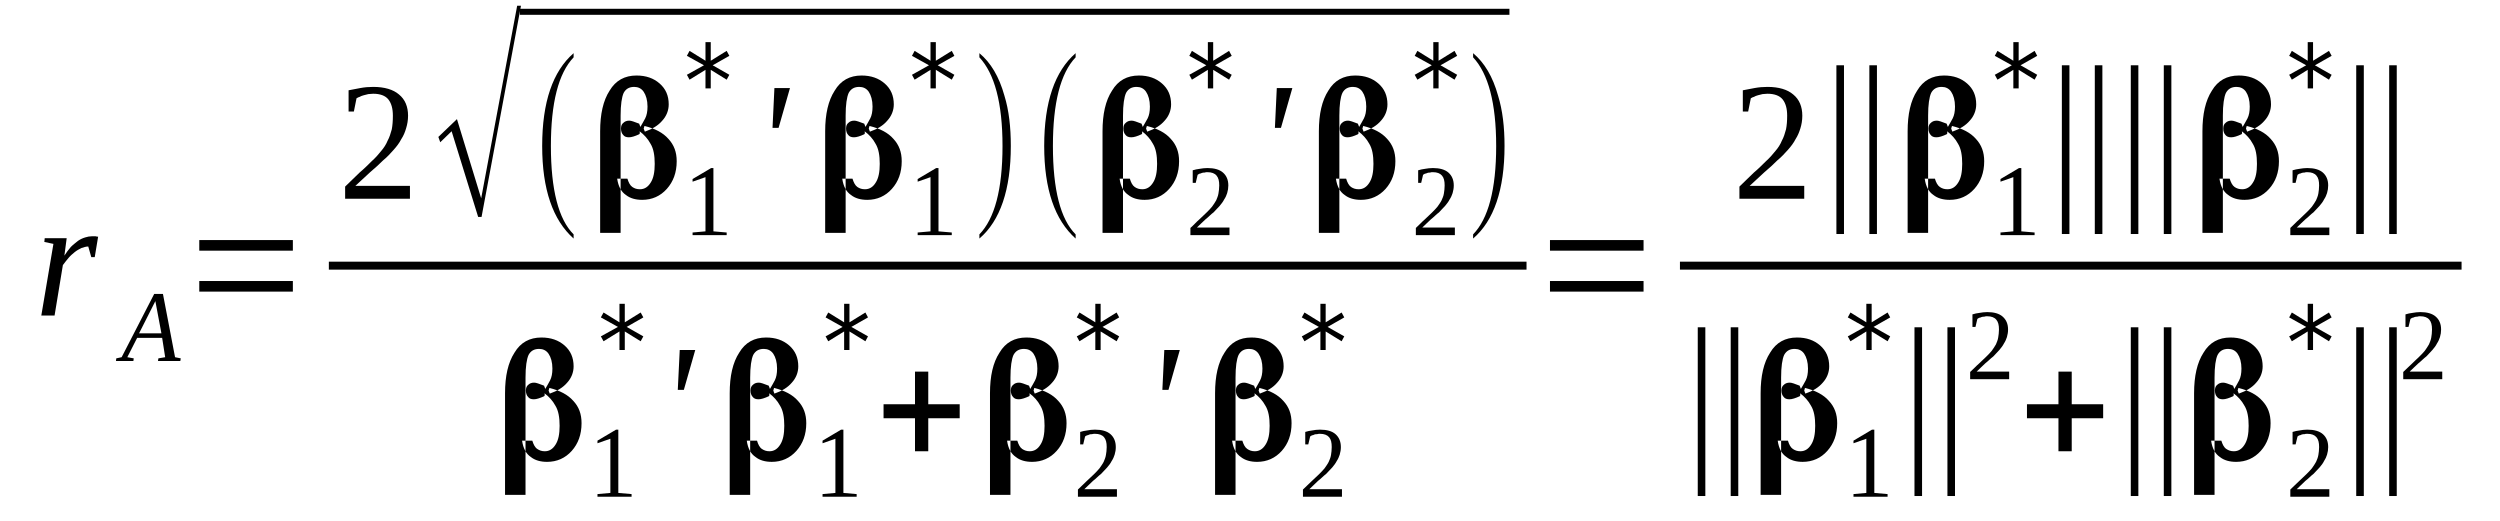 <?xml version='1.0' encoding='UTF-8'?>
<!-- This file was generated by dvisvgm 1.15.1 -->
<svg height='39pt' version='1.1' viewBox='0 -39 187 39' width='187pt' xmlns='http://www.w3.org/2000/svg' xmlns:xlink='http://www.w3.org/1999/xlink'>
<defs>
<clipPath id='clip1'>
<path clip-rule='evenodd' d='M0 -38.995H186.961V-0.028H0V-38.995'/>
</clipPath>
</defs>
<g id='page1'>
<g>
<path clip-path='url(#clip1)' d='M6.887 -21.328C6.973 -21.328 7.059 -21.328 7.141 -21.328C7.227 -21.297 7.312 -21.297 7.34 -21.297L7.086 -19.766H6.828L6.602 -20.562C6.434 -20.562 6.262 -20.504 6.094 -20.449C5.922 -20.363 5.754 -20.277 5.582 -20.137C5.441 -20.023 5.27 -19.879 5.129 -19.711C4.988 -19.539 4.848 -19.371 4.703 -19.172L4.082 -15.398H3.09L3.996 -20.758L3.316 -20.902L3.344 -21.184H4.988L4.816 -19.879C4.961 -20.105 5.129 -20.336 5.301 -20.531C5.469 -20.703 5.668 -20.844 5.84 -20.988C6.008 -21.102 6.18 -21.184 6.375 -21.242C6.547 -21.297 6.715 -21.328 6.887 -21.328Z' fill-rule='evenodd'/>
<path clip-path='url(#clip1)' d='M10.004 -12.195L9.977 -11.996H8.672L8.699 -12.195L9.098 -12.281L11.535 -17.015H12.188L13.094 -12.281L13.52 -12.195L13.488 -11.996H11.816L11.848 -12.195L12.355 -12.281L12.129 -13.726H10.258L9.523 -12.281L10.004 -12.195ZM11.621 -16.476L10.402 -14.066H12.074L11.621 -16.476Z' fill-rule='evenodd'/>
<path clip-path='url(#clip1)' d='M14.906 -17.187V-17.98H21.906V-17.187H14.906ZM14.906 -20.25V-21.043H21.906V-20.25H14.906Z' fill-rule='evenodd'/>
<path clip-path='url(#clip1)' d='M30.664 -24.133H25.816V-25.043C26.215 -25.437 26.582 -25.777 26.895 -26.09C27.234 -26.375 27.547 -26.687 27.801 -26.941C28.086 -27.195 28.313 -27.453 28.512 -27.707C28.707 -27.933 28.879 -28.191 28.992 -28.473C29.133 -28.73 29.219 -29.012 29.305 -29.324C29.359 -29.609 29.387 -29.949 29.387 -30.344C29.387 -30.883 29.273 -31.281 29.047 -31.566C28.82 -31.848 28.426 -31.988 27.914 -31.988C27.773 -31.988 27.66 -31.961 27.547 -31.961C27.434 -31.933 27.32 -31.906 27.207 -31.875C27.121 -31.848 27.008 -31.82 26.922 -31.762C26.84 -31.734 26.754 -31.707 26.668 -31.648L26.469 -30.656H26.074V-32.246C26.383 -32.301 26.668 -32.359 26.953 -32.414C27.262 -32.472 27.574 -32.5 27.914 -32.5C28.766 -32.5 29.418 -32.301 29.844 -31.933C30.297 -31.566 30.523 -31.027 30.523 -30.344C30.523 -30.004 30.465 -29.691 30.379 -29.41C30.297 -29.125 30.184 -28.844 30.012 -28.586C29.871 -28.305 29.672 -28.047 29.445 -27.793C29.219 -27.539 28.965 -27.254 28.652 -27C28.367 -26.715 28.055 -26.43 27.688 -26.121C27.348 -25.808 26.98 -25.469 26.582 -25.098H30.664V-24.133Z' fill-rule='evenodd'/>
<path clip-path='url(#clip1)' d='M35.766 -22.773L33.781 -29.183L32.93 -28.359L32.789 -28.758L34.18 -30.09L35.992 -24.164L38.684 -38.57H38.969L36.02 -22.773H35.766Z' fill-rule='evenodd'/>
<path clip-path='url(#clip1)' d='M38.883 -38.343H112.906V-37.892H38.883V-38.343Z' fill-rule='evenodd'/>
<path clip-path='url(#clip1)' d='M42.906 -21.469V-21.156C41.348 -22.547 40.555 -24.844 40.555 -28.078C40.555 -31.367 41.348 -33.664 42.906 -35.023V-34.711C41.773 -33.523 41.207 -31.308 41.207 -28.078C41.207 -24.816 41.773 -22.601 42.906 -21.469Z' fill-rule='evenodd'/>
<path clip-path='url(#clip1)' d='M46.93 -25.637C47.016 -25.355 47.129 -25.129 47.301 -25.012C47.469 -24.898 47.641 -24.844 47.867 -24.844C48.207 -24.844 48.461 -25.012 48.66 -25.324C48.887 -25.664 48.973 -26.148 48.973 -26.742C48.973 -27.367 48.887 -27.879 48.66 -28.246C48.461 -28.617 48.18 -28.926 47.84 -29.183C47.84 -29.183 47.84 -29.098 47.84 -28.984V-29.211C47.867 -29.07 47.867 -28.984 47.809 -28.957C47.496 -28.812 47.242 -28.73 47.043 -28.73C46.848 -28.73 46.703 -28.785 46.621 -28.898C46.508 -29.012 46.449 -29.183 46.449 -29.383C46.449 -29.578 46.508 -29.723 46.621 -29.805C46.734 -29.918 46.875 -29.976 47.074 -29.976C47.215 -29.976 47.441 -29.89 47.809 -29.75L47.895 -29.523V-29.496C48.035 -29.723 48.148 -29.949 48.262 -30.148C48.375 -30.375 48.434 -30.656 48.434 -31.027C48.434 -31.508 48.32 -31.875 48.148 -32.133C47.98 -32.387 47.723 -32.5 47.441 -32.5C47.074 -32.5 46.816 -32.359 46.648 -32.047C46.508 -31.734 46.422 -31.168 46.422 -30.344V-21.582H44.891V-29.183C44.891 -30.457 45.117 -31.48 45.598 -32.219C46.051 -32.984 46.734 -33.351 47.609 -33.351C48.32 -33.351 48.887 -33.152 49.34 -32.754C49.793 -32.359 50.02 -31.848 50.02 -31.195C50.02 -30.742 49.852 -30.316 49.539 -29.976C49.227 -29.609 48.801 -29.351 48.234 -29.152L48.148 -29.383L48.207 -29.578C49 -29.383 49.594 -29.07 49.992 -28.617C50.418 -28.16 50.617 -27.621 50.617 -26.941C50.617 -26.09 50.359 -25.41 49.879 -24.871C49.398 -24.332 48.773 -24.051 48.035 -24.051C47.555 -24.051 47.129 -24.164 46.816 -24.418C46.477 -24.644 46.25 -25.043 46.164 -25.637H46.93Z' fill-rule='evenodd'/>
<path clip-path='url(#clip1)' d='M53.363 -21.695L54.355 -21.609V-21.41H51.805V-21.609L52.77 -21.695V-25.75L51.805 -25.41V-25.609L53.195 -26.43H53.363V-21.695Z' fill-rule='evenodd'/>
<path clip-path='url(#clip1)' d='M54.555 -34.824L53.309 -34.117L54.555 -33.406L54.355 -33.039L53.164 -33.777V-32.387H52.77V-33.777L51.578 -33.039L51.379 -33.406L52.656 -34.117L51.379 -34.824L51.578 -35.195L52.77 -34.457V-35.847H53.164V-34.457L54.355 -35.195L54.555 -34.824Z' fill-rule='evenodd'/>
<path clip-path='url(#clip1)' d='M57.926 -32.414H59.09L58.238 -29.437H57.785L57.926 -32.414Z' fill-rule='evenodd'/>
<path clip-path='url(#clip1)' d='M63.766 -25.637C63.852 -25.355 63.965 -25.129 64.133 -25.012C64.305 -24.898 64.473 -24.844 64.699 -24.844C65.039 -24.844 65.297 -25.012 65.492 -25.324C65.719 -25.664 65.805 -26.148 65.805 -26.742C65.805 -27.367 65.719 -27.879 65.492 -28.246C65.297 -28.617 65.012 -28.926 64.672 -29.183C64.672 -29.183 64.672 -29.098 64.672 -28.984V-29.211C64.699 -29.07 64.699 -28.984 64.645 -28.957C64.332 -28.812 64.078 -28.73 63.879 -28.73C63.68 -28.73 63.539 -28.785 63.453 -28.898C63.34 -29.012 63.285 -29.183 63.285 -29.383C63.285 -29.578 63.34 -29.723 63.453 -29.805C63.566 -29.918 63.707 -29.976 63.906 -29.976C64.047 -29.976 64.273 -29.89 64.645 -29.75L64.731 -29.523V-29.496C64.871 -29.723 64.984 -29.949 65.098 -30.148C65.211 -30.375 65.266 -30.656 65.266 -31.027C65.266 -31.508 65.152 -31.875 64.984 -32.133C64.812 -32.387 64.559 -32.5 64.273 -32.5C63.906 -32.5 63.652 -32.359 63.48 -32.047C63.34 -31.734 63.254 -31.168 63.254 -30.344V-21.582H61.723V-29.183C61.723 -30.457 61.953 -31.48 62.434 -32.219C62.887 -32.984 63.566 -33.351 64.445 -33.351C65.152 -33.351 65.719 -33.152 66.176 -32.754C66.629 -32.359 66.856 -31.848 66.856 -31.195C66.856 -30.742 66.684 -30.316 66.371 -29.976C66.062 -29.609 65.637 -29.351 65.07 -29.152L64.984 -29.383L65.039 -29.578C65.832 -29.383 66.43 -29.07 66.824 -28.617C67.25 -28.16 67.449 -27.621 67.449 -26.941C67.449 -26.09 67.195 -25.41 66.711 -24.871C66.231 -24.332 65.606 -24.051 64.871 -24.051C64.387 -24.051 63.965 -24.164 63.652 -24.418C63.312 -24.644 63.086 -25.043 63 -25.637H63.766Z' fill-rule='evenodd'/>
<path clip-path='url(#clip1)' d='M70.199 -21.695L71.192 -21.609V-21.41H68.641V-21.609L69.602 -21.695V-25.75L68.641 -25.41V-25.609L70.027 -26.43H70.199V-21.695Z' fill-rule='evenodd'/>
<path clip-path='url(#clip1)' d='M71.387 -34.824L70.141 -34.117L71.387 -33.406L71.192 -33.039L70 -33.777V-32.387H69.602V-33.777L68.414 -33.039L68.215 -33.406L69.488 -34.117L68.215 -34.824L68.414 -35.195L69.602 -34.457V-35.847H70V-34.457L71.192 -35.195L71.387 -34.824Z' fill-rule='evenodd'/>
<path clip-path='url(#clip1)' d='M73.258 -21.469C74.391 -22.633 74.988 -24.816 74.988 -28.078C74.988 -31.308 74.391 -33.492 73.258 -34.711V-35.023C74.109 -34.316 74.734 -33.266 75.129 -31.848C75.469 -30.742 75.609 -29.496 75.609 -28.078C75.609 -24.816 74.816 -22.488 73.258 -21.156V-21.469Z' fill-rule='evenodd'/>
<path clip-path='url(#clip1)' d='M80.457 -21.469V-21.156C78.898 -22.547 78.106 -24.844 78.106 -28.078C78.106 -31.367 78.898 -33.664 80.457 -35.023V-34.711C79.324 -33.523 78.758 -31.308 78.758 -28.078C78.758 -24.816 79.324 -22.601 80.457 -21.469Z' fill-rule='evenodd'/>
<path clip-path='url(#clip1)' d='M84.512 -25.637C84.594 -25.355 84.707 -25.129 84.879 -25.012C85.047 -24.898 85.219 -24.844 85.445 -24.844C85.785 -24.844 86.039 -25.012 86.238 -25.324C86.465 -25.664 86.551 -26.148 86.551 -26.742C86.551 -27.367 86.465 -27.879 86.238 -28.246C86.039 -28.617 85.758 -28.926 85.418 -29.183C85.418 -29.183 85.418 -29.098 85.418 -28.984V-29.211C85.445 -29.07 85.445 -28.984 85.387 -28.957C85.078 -28.812 84.82 -28.73 84.625 -28.73C84.426 -28.73 84.281 -28.785 84.199 -28.898C84.086 -29.012 84.027 -29.183 84.027 -29.383C84.027 -29.578 84.086 -29.723 84.199 -29.805C84.312 -29.918 84.453 -29.976 84.652 -29.976C84.793 -29.976 85.02 -29.89 85.387 -29.75L85.473 -29.523V-29.496C85.613 -29.723 85.727 -29.949 85.844 -30.148C85.957 -30.375 86.012 -30.656 86.012 -31.027C86.012 -31.508 85.898 -31.875 85.727 -32.133C85.559 -32.387 85.305 -32.5 85.02 -32.5C84.652 -32.5 84.398 -32.359 84.227 -32.047C84.086 -31.734 84 -31.168 84 -30.344V-21.582H82.469V-29.183C82.469 -30.457 82.695 -31.48 83.18 -32.219C83.633 -32.984 84.312 -33.351 85.191 -33.351C85.898 -33.351 86.465 -33.152 86.918 -32.754C87.371 -32.359 87.598 -31.848 87.598 -31.195C87.598 -30.742 87.43 -30.316 87.117 -29.976C86.805 -29.609 86.379 -29.351 85.812 -29.152L85.727 -29.383L85.785 -29.578C86.578 -29.383 87.176 -29.07 87.57 -28.617C87.996 -28.16 88.195 -27.621 88.195 -26.941C88.195 -26.09 87.938 -25.41 87.457 -24.871C86.977 -24.332 86.352 -24.051 85.613 -24.051C85.133 -24.051 84.707 -24.164 84.398 -24.418C84.055 -24.644 83.828 -25.043 83.746 -25.637H84.512Z' fill-rule='evenodd'/>
<path clip-path='url(#clip1)' d='M91.965 -21.41H89.043V-21.949C89.301 -22.176 89.496 -22.406 89.695 -22.574C89.895 -22.773 90.094 -22.941 90.234 -23.086C90.406 -23.254 90.547 -23.398 90.66 -23.539C90.773 -23.707 90.887 -23.851 90.973 -24.019C91.027 -24.164 91.113 -24.332 91.141 -24.531C91.168 -24.703 91.199 -24.898 91.199 -25.129C91.199 -25.469 91.141 -25.695 91 -25.863C90.859 -26.035 90.633 -26.121 90.32 -26.121C90.234 -26.121 90.18 -26.121 90.094 -26.09C90.035 -26.09 89.949 -26.09 89.895 -26.062C89.836 -26.035 89.781 -26.008 89.723 -26.008C89.668 -25.976 89.609 -25.949 89.582 -25.922L89.441 -25.324H89.215V-26.262C89.383 -26.316 89.555 -26.348 89.754 -26.375C89.922 -26.402 90.094 -26.43 90.32 -26.43C90.828 -26.43 91.227 -26.316 91.481 -26.09C91.738 -25.863 91.879 -25.551 91.879 -25.129C91.879 -24.93 91.852 -24.758 91.793 -24.558C91.738 -24.39 91.68 -24.246 91.566 -24.078C91.481 -23.906 91.367 -23.765 91.227 -23.594C91.086 -23.453 90.941 -23.285 90.773 -23.113C90.574 -22.973 90.406 -22.773 90.18 -22.601C89.981 -22.406 89.754 -22.207 89.527 -21.98H91.965V-21.41Z' fill-rule='evenodd'/>
<path clip-path='url(#clip1)' d='M92.133 -34.824L90.887 -34.117L92.133 -33.406L91.934 -33.039L90.746 -33.777V-32.387H90.348V-33.777L89.156 -33.039L88.961 -33.406L90.234 -34.117L88.961 -34.824L89.156 -35.195L90.348 -34.457V-35.847H90.746V-34.457L91.934 -35.195L92.133 -34.824Z' fill-rule='evenodd'/>
<path clip-path='url(#clip1)' d='M95.504 -32.414H96.668L95.816 -29.437H95.363L95.504 -32.414Z' fill-rule='evenodd'/>
<path clip-path='url(#clip1)' d='M100.691 -25.637C100.777 -25.355 100.891 -25.129 101.059 -25.012C101.23 -24.898 101.402 -24.844 101.629 -24.844C101.969 -24.844 102.223 -25.012 102.422 -25.324C102.648 -25.664 102.734 -26.148 102.734 -26.742C102.734 -27.367 102.648 -27.879 102.422 -28.246C102.223 -28.617 101.938 -28.926 101.598 -29.183C101.598 -29.183 101.598 -29.098 101.598 -28.984V-29.211C101.629 -29.07 101.629 -28.984 101.57 -28.957C101.258 -28.812 101.004 -28.73 100.805 -28.73C100.606 -28.73 100.465 -28.785 100.379 -28.898C100.266 -29.012 100.211 -29.183 100.211 -29.383C100.211 -29.578 100.266 -29.723 100.379 -29.805C100.492 -29.918 100.637 -29.976 100.832 -29.976C100.977 -29.976 101.203 -29.89 101.57 -29.75L101.656 -29.523V-29.496C101.797 -29.723 101.91 -29.949 102.023 -30.148C102.137 -30.375 102.195 -30.656 102.195 -31.027C102.195 -31.508 102.082 -31.875 101.91 -32.133C101.742 -32.387 101.484 -32.5 101.203 -32.5C100.832 -32.5 100.578 -32.359 100.41 -32.047C100.266 -31.734 100.184 -31.168 100.184 -30.344V-21.582H98.652V-29.183C98.652 -30.457 98.879 -31.48 99.359 -32.219C99.812 -32.984 100.492 -33.351 101.371 -33.351C102.082 -33.351 102.648 -33.152 103.102 -32.754C103.555 -32.359 103.781 -31.848 103.781 -31.195C103.781 -30.742 103.609 -30.316 103.301 -29.976C102.988 -29.609 102.563 -29.351 101.996 -29.152L101.91 -29.383L101.969 -29.578C102.762 -29.383 103.356 -29.07 103.754 -28.617C104.18 -28.16 104.375 -27.621 104.375 -26.941C104.375 -26.09 104.121 -25.41 103.641 -24.871C103.156 -24.332 102.535 -24.051 101.797 -24.051C101.316 -24.051 100.891 -24.164 100.578 -24.418C100.238 -24.644 100.012 -25.043 99.926 -25.637H100.691Z' fill-rule='evenodd'/>
<path clip-path='url(#clip1)' d='M108.824 -21.41H105.906V-21.949C106.16 -22.176 106.359 -22.406 106.559 -22.574C106.758 -22.773 106.957 -22.941 107.098 -23.086C107.266 -23.254 107.41 -23.398 107.523 -23.539C107.637 -23.707 107.75 -23.851 107.832 -24.019C107.891 -24.164 107.977 -24.332 108.004 -24.531C108.031 -24.703 108.059 -24.898 108.059 -25.129C108.059 -25.469 108.004 -25.695 107.863 -25.863C107.719 -26.035 107.492 -26.121 107.184 -26.121C107.098 -26.121 107.039 -26.121 106.957 -26.09C106.898 -26.09 106.813 -26.09 106.758 -26.062C106.699 -26.035 106.645 -26.008 106.586 -26.008C106.531 -25.976 106.473 -25.949 106.445 -25.922L106.305 -25.324H106.078V-26.262C106.246 -26.316 106.418 -26.348 106.613 -26.375C106.785 -26.402 106.957 -26.43 107.184 -26.43C107.691 -26.43 108.09 -26.316 108.344 -26.09C108.598 -25.863 108.742 -25.551 108.742 -25.129C108.742 -24.93 108.711 -24.758 108.656 -24.558C108.598 -24.39 108.543 -24.246 108.43 -24.078C108.344 -23.906 108.231 -23.765 108.09 -23.594C107.945 -23.453 107.805 -23.285 107.637 -23.113C107.438 -22.973 107.266 -22.773 107.039 -22.601C106.844 -22.406 106.613 -22.207 106.387 -21.98H108.824V-21.41Z' fill-rule='evenodd'/>
<path clip-path='url(#clip1)' d='M108.996 -34.824L107.75 -34.117L108.996 -33.406L108.797 -33.039L107.606 -33.777V-32.387H107.211V-33.777L106.02 -33.039L105.82 -33.406L107.098 -34.117L105.82 -34.824L106.02 -35.195L107.211 -34.457V-35.847H107.606V-34.457L108.797 -35.195L108.996 -34.824Z' fill-rule='evenodd'/>
<path clip-path='url(#clip1)' d='M110.188 -21.469C111.32 -22.633 111.914 -24.816 111.914 -28.078C111.914 -31.308 111.32 -33.492 110.188 -34.711V-35.023C111.035 -34.316 111.66 -33.266 112.055 -31.848C112.395 -30.742 112.539 -29.496 112.539 -28.078C112.539 -24.816 111.746 -22.488 110.188 -21.156V-21.469Z' fill-rule='evenodd'/>
<path clip-path='url(#clip1)' d='M24.598 -19.427H114.184V-18.831H24.598V-19.427Z' fill-rule='evenodd'/>
<path clip-path='url(#clip1)' d='M39.816 -6.039C39.902 -5.758 40.016 -5.531 40.188 -5.418C40.355 -5.305 40.527 -5.246 40.754 -5.246C41.094 -5.246 41.348 -5.418 41.547 -5.73C41.773 -6.07 41.859 -6.551 41.859 -7.148C41.859 -7.769 41.773 -8.281 41.547 -8.648C41.348 -9.019 41.066 -9.332 40.723 -9.586C40.723 -9.586 40.723 -9.5 40.723 -9.387V-9.613C40.754 -9.473 40.754 -9.387 40.695 -9.359C40.383 -9.219 40.129 -9.133 39.93 -9.133C39.734 -9.133 39.59 -9.187 39.508 -9.301C39.395 -9.414 39.336 -9.586 39.336 -9.785C39.336 -9.984 39.395 -10.125 39.508 -10.211C39.621 -10.324 39.762 -10.379 39.961 -10.379C40.102 -10.379 40.328 -10.293 40.695 -10.152L40.781 -9.926V-9.898C40.922 -10.125 41.035 -10.351 41.148 -10.551C41.262 -10.777 41.32 -11.059 41.32 -11.43C41.32 -11.91 41.207 -12.281 41.035 -12.535C40.867 -12.789 40.609 -12.902 40.328 -12.902C39.961 -12.902 39.703 -12.762 39.535 -12.449C39.395 -12.137 39.309 -11.57 39.309 -10.75V-1.984H37.777V-9.586C37.777 -10.863 38.004 -11.883 38.484 -12.621C38.938 -13.387 39.621 -13.754 40.496 -13.754C41.207 -13.754 41.773 -13.555 42.227 -13.16C42.68 -12.762 42.906 -12.25 42.906 -11.598C42.906 -11.144 42.738 -10.719 42.426 -10.379C42.113 -10.012 41.688 -9.754 41.121 -9.558L41.035 -9.785L41.094 -9.984C41.887 -9.785 42.48 -9.473 42.879 -9.019C43.305 -8.566 43.5 -8.027 43.5 -7.344C43.5 -6.496 43.246 -5.812 42.766 -5.273C42.285 -4.734 41.66 -4.453 40.922 -4.453C40.441 -4.453 40.016 -4.566 39.703 -4.82C39.363 -5.047 39.137 -5.445 39.051 -6.039H39.816Z' fill-rule='evenodd'/>
<path clip-path='url(#clip1)' d='M46.25 -2.129L47.242 -2.043V-1.844H44.691V-2.043L45.656 -2.129V-6.183L44.691 -5.844V-6.039L46.082 -6.863H46.25V-2.129Z' fill-rule='evenodd'/>
<path clip-path='url(#clip1)' d='M48.121 -15.258L46.875 -14.547L48.121 -13.84L47.922 -13.473L46.734 -14.207V-12.82H46.336V-14.207L45.145 -13.473L44.945 -13.84L46.223 -14.547L44.945 -15.258L45.145 -15.625L46.336 -14.89V-16.277H46.734V-14.89L47.922 -15.625L48.121 -15.258Z' fill-rule='evenodd'/>
<path clip-path='url(#clip1)' d='M50.844 -12.82H52.004L51.152 -9.84H50.699L50.844 -12.82Z' fill-rule='evenodd'/>
<path clip-path='url(#clip1)' d='M56.625 -6.039C56.707 -5.758 56.82 -5.531 56.992 -5.418C57.16 -5.305 57.332 -5.246 57.559 -5.246C57.898 -5.246 58.152 -5.418 58.352 -5.73C58.578 -6.07 58.664 -6.551 58.664 -7.148C58.664 -7.769 58.578 -8.281 58.352 -8.648C58.152 -9.019 57.871 -9.332 57.531 -9.586C57.531 -9.586 57.531 -9.5 57.531 -9.387V-9.613C57.559 -9.473 57.559 -9.387 57.5 -9.359C57.191 -9.219 56.934 -9.133 56.738 -9.133C56.539 -9.133 56.398 -9.187 56.312 -9.301C56.199 -9.414 56.141 -9.586 56.141 -9.785C56.141 -9.984 56.199 -10.125 56.312 -10.211C56.426 -10.324 56.566 -10.379 56.766 -10.379C56.906 -10.379 57.133 -10.293 57.5 -10.152L57.586 -9.926V-9.898C57.73 -10.125 57.844 -10.351 57.957 -10.551C58.07 -10.777 58.125 -11.059 58.125 -11.43C58.125 -11.91 58.012 -12.281 57.844 -12.535C57.672 -12.789 57.418 -12.902 57.133 -12.902C56.766 -12.902 56.512 -12.762 56.34 -12.449C56.199 -12.137 56.113 -11.57 56.113 -10.75V-1.984H54.582V-9.586C54.582 -10.863 54.809 -11.883 55.293 -12.621C55.746 -13.387 56.426 -13.754 57.305 -13.754C58.012 -13.754 58.578 -13.555 59.031 -13.16C59.484 -12.762 59.711 -12.25 59.711 -11.598C59.711 -11.144 59.543 -10.719 59.23 -10.379C58.918 -10.012 58.492 -9.754 57.926 -9.558L57.844 -9.785L57.898 -9.984C58.691 -9.785 59.289 -9.473 59.684 -9.019C60.109 -8.566 60.309 -8.027 60.309 -7.344C60.309 -6.496 60.051 -5.812 59.57 -5.273C59.09 -4.734 58.465 -4.453 57.73 -4.453C57.246 -4.453 56.82 -4.566 56.512 -4.82C56.168 -5.047 55.941 -5.445 55.859 -6.039H56.625Z' fill-rule='evenodd'/>
<path clip-path='url(#clip1)' d='M63.086 -2.129L64.078 -2.043V-1.844H61.527V-2.043L62.488 -2.129V-6.183L61.527 -5.844V-6.039L62.914 -6.863H63.086V-2.129Z' fill-rule='evenodd'/>
<path clip-path='url(#clip1)' d='M64.926 -15.258L63.68 -14.547L64.926 -13.84L64.731 -13.473L63.539 -14.207V-12.82H63.141V-14.207L61.953 -13.473L61.754 -13.84L63.027 -14.547L61.754 -15.258L61.953 -15.625L63.141 -14.89V-16.277H63.539V-14.89L64.731 -15.625L64.926 -15.258Z' fill-rule='evenodd'/>
<path clip-path='url(#clip1)' d='M68.442 -5.246V-7.715H66.09V-8.762H68.442V-11.203H69.434V-8.762H71.785V-7.715H69.434V-5.246H68.442Z' fill-rule='evenodd'/>
<path clip-path='url(#clip1)' d='M76.094 -6.039C76.18 -5.758 76.293 -5.531 76.461 -5.418C76.633 -5.305 76.801 -5.246 77.027 -5.246C77.367 -5.246 77.625 -5.418 77.82 -5.73C78.047 -6.07 78.133 -6.551 78.133 -7.148C78.133 -7.769 78.047 -8.281 77.82 -8.648C77.625 -9.019 77.34 -9.332 77 -9.586C77 -9.586 77 -9.5 77 -9.387V-9.613C77.027 -9.473 77.027 -9.387 76.973 -9.359C76.66 -9.219 76.406 -9.133 76.207 -9.133C76.008 -9.133 75.867 -9.187 75.781 -9.301C75.668 -9.414 75.609 -9.586 75.609 -9.785C75.609 -9.984 75.668 -10.125 75.781 -10.211C75.895 -10.324 76.035 -10.379 76.234 -10.379C76.375 -10.379 76.602 -10.293 76.973 -10.152L77.055 -9.926V-9.898C77.199 -10.125 77.312 -10.351 77.426 -10.551C77.539 -10.777 77.594 -11.059 77.594 -11.43C77.594 -11.91 77.481 -12.281 77.312 -12.535C77.141 -12.789 76.887 -12.902 76.602 -12.902C76.234 -12.902 75.981 -12.762 75.809 -12.449C75.668 -12.137 75.582 -11.57 75.582 -10.75V-1.984H74.051V-9.586C74.051 -10.863 74.277 -11.883 74.762 -12.621C75.215 -13.387 75.895 -13.754 76.773 -13.754C77.481 -13.754 78.047 -13.555 78.5 -13.16C78.957 -12.762 79.184 -12.25 79.184 -11.598C79.184 -11.144 79.012 -10.719 78.699 -10.379C78.387 -10.012 77.965 -9.754 77.398 -9.558L77.312 -9.785L77.367 -9.984C78.16 -9.785 78.758 -9.473 79.152 -9.019C79.578 -8.566 79.777 -8.027 79.777 -7.344C79.777 -6.496 79.523 -5.812 79.039 -5.273C78.559 -4.734 77.934 -4.453 77.199 -4.453C76.715 -4.453 76.293 -4.566 75.981 -4.82C75.641 -5.047 75.414 -5.445 75.328 -6.039H76.094Z' fill-rule='evenodd'/>
<path clip-path='url(#clip1)' d='M83.547 -1.844H80.629V-2.383C80.883 -2.609 81.082 -2.836 81.277 -3.008C81.477 -3.203 81.676 -3.375 81.816 -3.516C81.988 -3.687 82.129 -3.828 82.242 -3.969C82.356 -4.141 82.469 -4.281 82.555 -4.453C82.609 -4.594 82.695 -4.766 82.723 -4.965C82.754 -5.133 82.781 -5.332 82.781 -5.559C82.781 -5.898 82.723 -6.125 82.582 -6.297C82.441 -6.465 82.215 -6.551 81.902 -6.551C81.816 -6.551 81.762 -6.551 81.676 -6.523C81.621 -6.523 81.535 -6.523 81.477 -6.496C81.422 -6.465 81.363 -6.437 81.309 -6.437C81.25 -6.41 81.195 -6.383 81.164 -6.351L81.023 -5.758H80.797V-6.691C80.969 -6.75 81.137 -6.777 81.336 -6.805C81.504 -6.836 81.676 -6.863 81.902 -6.863C82.414 -6.863 82.809 -6.75 83.066 -6.523C83.32 -6.297 83.461 -5.984 83.461 -5.559C83.461 -5.359 83.434 -5.191 83.375 -4.992C83.32 -4.82 83.262 -4.68 83.148 -4.508C83.066 -4.34 82.953 -4.195 82.809 -4.027C82.668 -3.887 82.527 -3.715 82.356 -3.547C82.156 -3.402 81.988 -3.203 81.762 -3.035C81.562 -2.836 81.336 -2.637 81.109 -2.41H83.547V-1.844Z' fill-rule='evenodd'/>
<path clip-path='url(#clip1)' d='M83.715 -15.258L82.469 -14.547L83.715 -13.84L83.52 -13.473L82.328 -14.207V-12.82H81.93V-14.207L80.742 -13.473L80.543 -13.84L81.816 -14.547L80.543 -15.258L80.742 -15.625L81.93 -14.89V-16.277H82.328V-14.89L83.52 -15.625L83.715 -15.258Z' fill-rule='evenodd'/>
<path clip-path='url(#clip1)' d='M87.09 -12.82H88.25L87.402 -9.84H86.945L87.09 -12.82Z' fill-rule='evenodd'/>
<path clip-path='url(#clip1)' d='M92.926 -6.039C93.012 -5.758 93.125 -5.531 93.297 -5.418C93.465 -5.305 93.637 -5.246 93.863 -5.246C94.203 -5.246 94.457 -5.418 94.656 -5.73C94.883 -6.07 94.969 -6.551 94.969 -7.148C94.969 -7.769 94.883 -8.281 94.656 -8.648C94.457 -9.019 94.172 -9.332 93.832 -9.586C93.832 -9.586 93.832 -9.5 93.832 -9.387V-9.613C93.863 -9.473 93.863 -9.387 93.805 -9.359C93.492 -9.219 93.238 -9.133 93.039 -9.133C92.844 -9.133 92.699 -9.187 92.613 -9.301C92.5 -9.414 92.445 -9.586 92.445 -9.785C92.445 -9.984 92.5 -10.125 92.613 -10.211C92.727 -10.324 92.871 -10.379 93.07 -10.379C93.211 -10.379 93.438 -10.293 93.805 -10.152L93.891 -9.926V-9.898C94.031 -10.125 94.145 -10.351 94.258 -10.551C94.371 -10.777 94.43 -11.059 94.43 -11.43C94.43 -11.91 94.316 -12.281 94.145 -12.535C93.977 -12.789 93.719 -12.902 93.438 -12.902C93.07 -12.902 92.812 -12.762 92.645 -12.449C92.5 -12.137 92.418 -11.57 92.418 -10.75V-1.984H90.887V-9.586C90.887 -10.863 91.113 -11.883 91.594 -12.621C92.047 -13.387 92.727 -13.754 93.606 -13.754C94.316 -13.754 94.883 -13.555 95.336 -13.16C95.789 -12.762 96.016 -12.25 96.016 -11.598C96.016 -11.144 95.848 -10.719 95.535 -10.379C95.223 -10.012 94.797 -9.754 94.231 -9.558L94.145 -9.785L94.203 -9.984C94.996 -9.785 95.59 -9.473 95.988 -9.019C96.414 -8.566 96.609 -8.027 96.609 -7.344C96.609 -6.496 96.356 -5.812 95.875 -5.273C95.391 -4.734 94.77 -4.453 94.031 -4.453C93.551 -4.453 93.125 -4.566 92.812 -4.82C92.473 -5.047 92.246 -5.445 92.16 -6.039H92.926Z' fill-rule='evenodd'/>
<path clip-path='url(#clip1)' d='M100.379 -1.844H97.461V-2.383C97.715 -2.609 97.914 -2.836 98.113 -3.008C98.312 -3.203 98.512 -3.375 98.652 -3.516C98.82 -3.687 98.965 -3.828 99.078 -3.969C99.191 -4.141 99.305 -4.281 99.387 -4.453C99.445 -4.594 99.531 -4.766 99.559 -4.965C99.586 -5.133 99.613 -5.332 99.613 -5.559C99.613 -5.898 99.559 -6.125 99.418 -6.297C99.273 -6.465 99.047 -6.551 98.738 -6.551C98.652 -6.551 98.594 -6.551 98.512 -6.523C98.453 -6.523 98.367 -6.523 98.312 -6.496C98.254 -6.465 98.199 -6.437 98.141 -6.437C98.086 -6.41 98.027 -6.383 98 -6.351L97.859 -5.758H97.633V-6.691C97.801 -6.75 97.973 -6.777 98.168 -6.805C98.34 -6.836 98.512 -6.863 98.738 -6.863C99.246 -6.863 99.645 -6.75 99.898 -6.523C100.152 -6.297 100.297 -5.984 100.297 -5.559C100.297 -5.359 100.266 -5.191 100.211 -4.992C100.152 -4.82 100.098 -4.68 99.984 -4.508C99.898 -4.34 99.785 -4.195 99.645 -4.027C99.5 -3.887 99.359 -3.715 99.191 -3.547C98.992 -3.402 98.82 -3.203 98.594 -3.035C98.398 -2.836 98.168 -2.637 97.941 -2.41H100.379V-1.844Z' fill-rule='evenodd'/>
<path clip-path='url(#clip1)' d='M100.551 -15.258L99.305 -14.547L100.551 -13.84L100.352 -13.473L99.16 -14.207V-12.82H98.766V-14.207L97.574 -13.473L97.375 -13.84L98.652 -14.547L97.375 -15.258L97.574 -15.625L98.766 -14.89V-16.277H99.16V-14.89L100.352 -15.625L100.551 -15.258Z' fill-rule='evenodd'/>
<path clip-path='url(#clip1)' d='M115.938 -17.187V-17.98H122.938V-17.187H115.938ZM115.938 -20.25V-21.043H122.938V-20.25H115.938Z' fill-rule='evenodd'/>
<path clip-path='url(#clip1)' d='M134.957 -24.133H130.109V-25.043C130.504 -25.437 130.875 -25.777 131.188 -26.09C131.527 -26.375 131.836 -26.687 132.094 -26.941C132.375 -27.195 132.602 -27.453 132.801 -27.707C133 -27.933 133.168 -28.191 133.281 -28.473C133.426 -28.73 133.508 -29.012 133.594 -29.324C133.652 -29.609 133.68 -29.949 133.68 -30.344C133.68 -30.883 133.566 -31.281 133.34 -31.566C133.113 -31.848 132.715 -31.988 132.207 -31.988C132.063 -31.988 131.949 -31.961 131.836 -31.961C131.723 -31.933 131.609 -31.906 131.496 -31.875C131.414 -31.848 131.301 -31.82 131.215 -31.762C131.129 -31.734 131.043 -31.707 130.961 -31.648L130.762 -30.656H130.363V-32.246C130.676 -32.301 130.961 -32.359 131.242 -32.414C131.555 -32.472 131.867 -32.5 132.207 -32.5C133.055 -32.5 133.707 -32.301 134.133 -31.933C134.586 -31.566 134.813 -31.027 134.813 -30.344C134.813 -30.004 134.758 -29.691 134.672 -29.41C134.586 -29.125 134.473 -28.844 134.305 -28.586C134.16 -28.305 133.965 -28.047 133.738 -27.793C133.508 -27.539 133.254 -27.254 132.941 -27C132.66 -26.715 132.348 -26.43 131.981 -26.121C131.641 -25.808 131.27 -25.469 130.875 -25.098H134.957V-24.133Z' fill-rule='evenodd'/>
<path clip-path='url(#clip1)' d='M137.363 -21.496V-34.117H137.93V-21.496H137.363ZM139.828 -21.496V-34.117H140.395V-21.496H139.828Z' fill-rule='evenodd'/>
<path clip-path='url(#clip1)' d='M144.73 -25.637C144.816 -25.355 144.93 -25.129 145.102 -25.012C145.27 -24.898 145.441 -24.844 145.668 -24.844C146.008 -24.844 146.262 -25.012 146.461 -25.324C146.688 -25.664 146.773 -26.148 146.773 -26.742C146.773 -27.367 146.688 -27.879 146.461 -28.246C146.262 -28.617 145.981 -28.926 145.641 -29.183C145.641 -29.183 145.641 -29.098 145.641 -28.984V-29.211C145.668 -29.07 145.668 -28.984 145.609 -28.957C145.301 -28.812 145.043 -28.73 144.848 -28.73C144.648 -28.73 144.504 -28.785 144.422 -28.898C144.309 -29.012 144.25 -29.183 144.25 -29.383C144.25 -29.578 144.309 -29.723 144.422 -29.805C144.535 -29.918 144.676 -29.976 144.875 -29.976C145.016 -29.976 145.242 -29.89 145.609 -29.75L145.695 -29.523V-29.496C145.836 -29.723 145.949 -29.949 146.063 -30.148C146.176 -30.375 146.234 -30.656 146.234 -31.027C146.234 -31.508 146.121 -31.875 145.949 -32.133C145.781 -32.387 145.527 -32.5 145.242 -32.5C144.875 -32.5 144.617 -32.359 144.449 -32.047C144.309 -31.734 144.223 -31.168 144.223 -30.344V-21.582H142.691V-29.183C142.691 -30.457 142.918 -31.48 143.402 -32.219C143.856 -32.984 144.535 -33.351 145.414 -33.351C146.121 -33.351 146.688 -33.152 147.141 -32.754C147.594 -32.359 147.82 -31.848 147.82 -31.195C147.82 -30.742 147.652 -30.316 147.34 -29.976C147.027 -29.609 146.602 -29.351 146.035 -29.152L145.949 -29.383L146.008 -29.578C146.801 -29.383 147.395 -29.07 147.793 -28.617C148.219 -28.16 148.418 -27.621 148.418 -26.941C148.418 -26.09 148.16 -25.41 147.68 -24.871C147.199 -24.332 146.574 -24.051 145.836 -24.051C145.356 -24.051 144.93 -24.164 144.617 -24.418C144.277 -24.644 144.051 -25.043 143.969 -25.637H144.73Z' fill-rule='evenodd'/>
<path clip-path='url(#clip1)' d='M151.195 -21.695L152.188 -21.609V-21.41H149.637V-21.609L150.598 -21.695V-25.75L149.637 -25.41V-25.609L151.023 -26.43H151.195V-21.695Z' fill-rule='evenodd'/>
<path clip-path='url(#clip1)' d='M152.383 -34.824L151.137 -34.117L152.383 -33.406L152.188 -33.039L150.996 -33.777V-32.387H150.598V-33.777L149.41 -33.039L149.211 -33.406L150.484 -34.117L149.211 -34.824L149.41 -35.195L150.598 -34.457V-35.847H150.996V-34.457L152.188 -35.195L152.383 -34.824Z' fill-rule='evenodd'/>
<path clip-path='url(#clip1)' d='M154.227 -21.496V-34.117H154.793V-21.496H154.227ZM156.691 -21.496V-34.117H157.258V-21.496H156.691Z' fill-rule='evenodd'/>
<path clip-path='url(#clip1)' d='M159.383 -21.496V-34.117H159.949V-21.496H159.383ZM161.852 -21.496V-34.117H162.418V-21.496H161.852Z' fill-rule='evenodd'/>
<path clip-path='url(#clip1)' d='M166.781 -25.637C166.867 -25.355 166.981 -25.129 167.148 -25.012C167.32 -24.898 167.488 -24.844 167.715 -24.844C168.055 -24.844 168.313 -25.012 168.508 -25.324C168.738 -25.664 168.82 -26.148 168.82 -26.742C168.82 -27.367 168.738 -27.879 168.508 -28.246C168.313 -28.617 168.027 -28.926 167.688 -29.183C167.688 -29.183 167.688 -29.098 167.688 -28.984V-29.211C167.715 -29.07 167.715 -28.984 167.66 -28.957C167.348 -28.812 167.094 -28.73 166.895 -28.73C166.695 -28.73 166.555 -28.785 166.469 -28.898C166.355 -29.012 166.301 -29.183 166.301 -29.383C166.301 -29.578 166.355 -29.723 166.469 -29.805C166.582 -29.918 166.723 -29.976 166.922 -29.976C167.063 -29.976 167.293 -29.89 167.66 -29.75L167.746 -29.523V-29.496C167.887 -29.723 168 -29.949 168.113 -30.148C168.227 -30.375 168.281 -30.656 168.281 -31.027C168.281 -31.508 168.168 -31.875 168 -32.133C167.828 -32.387 167.574 -32.5 167.293 -32.5C166.922 -32.5 166.668 -32.359 166.496 -32.047C166.355 -31.734 166.27 -31.168 166.27 -30.344V-21.582H164.742V-29.183C164.742 -30.457 164.969 -31.48 165.449 -32.219C165.902 -32.984 166.582 -33.351 167.461 -33.351C168.168 -33.351 168.738 -33.152 169.191 -32.754C169.645 -32.359 169.871 -31.848 169.871 -31.195C169.871 -30.742 169.699 -30.316 169.387 -29.976C169.078 -29.609 168.652 -29.351 168.086 -29.152L168 -29.383L168.055 -29.578C168.852 -29.383 169.445 -29.07 169.84 -28.617C170.266 -28.16 170.465 -27.621 170.465 -26.941C170.465 -26.09 170.211 -25.41 169.727 -24.871C169.246 -24.332 168.621 -24.051 167.887 -24.051C167.406 -24.051 166.981 -24.164 166.668 -24.418C166.328 -24.644 166.102 -25.043 166.016 -25.637H166.781Z' fill-rule='evenodd'/>
<path clip-path='url(#clip1)' d='M174.234 -21.41H171.316V-21.949C171.57 -22.176 171.77 -22.406 171.969 -22.574C172.164 -22.773 172.363 -22.941 172.504 -23.086C172.676 -23.254 172.816 -23.398 172.93 -23.539C173.043 -23.707 173.156 -23.851 173.242 -24.019C173.301 -24.164 173.383 -24.332 173.414 -24.531C173.441 -24.703 173.469 -24.898 173.469 -25.129C173.469 -25.469 173.414 -25.695 173.27 -25.863C173.129 -26.035 172.902 -26.121 172.59 -26.121C172.504 -26.121 172.449 -26.121 172.363 -26.09C172.309 -26.09 172.223 -26.09 172.164 -26.062C172.109 -26.035 172.051 -26.008 171.996 -26.008C171.938 -25.976 171.883 -25.949 171.855 -25.922L171.711 -25.324H171.484V-26.262C171.656 -26.316 171.824 -26.348 172.023 -26.375C172.195 -26.402 172.363 -26.43 172.59 -26.43C173.102 -26.43 173.496 -26.316 173.754 -26.09C174.008 -25.863 174.148 -25.551 174.148 -25.129C174.148 -24.93 174.121 -24.758 174.063 -24.558C174.008 -24.39 173.949 -24.246 173.836 -24.078C173.754 -23.906 173.641 -23.765 173.496 -23.594C173.355 -23.453 173.215 -23.285 173.043 -23.113C172.844 -22.973 172.676 -22.773 172.449 -22.601C172.25 -22.406 172.023 -22.207 171.797 -21.98H174.234V-21.41Z' fill-rule='evenodd'/>
<path clip-path='url(#clip1)' d='M174.406 -34.824L173.156 -34.117L174.406 -33.406L174.207 -33.039L173.016 -33.777V-32.387H172.617V-33.777L171.43 -33.039L171.23 -33.406L172.504 -34.117L171.23 -34.824L171.43 -35.195L172.617 -34.457V-35.847H173.016V-34.457L174.207 -35.195L174.406 -34.824Z' fill-rule='evenodd'/>
<path clip-path='url(#clip1)' d='M176.246 -21.496V-34.117H176.813V-21.496H176.246ZM178.711 -21.496V-34.117H179.277V-21.496H178.711Z' fill-rule='evenodd'/>
<path clip-path='url(#clip1)' d='M125.66 -19.427H184.125V-18.831H125.66V-19.427Z' fill-rule='evenodd'/>
<path clip-path='url(#clip1)' d='M126.992 -1.898V-14.519H127.559V-1.898H126.992ZM129.457 -1.898V-14.519H130.023V-1.898H129.457Z' fill-rule='evenodd'/>
<path clip-path='url(#clip1)' d='M133.738 -6.039C133.82 -5.758 133.934 -5.531 134.106 -5.418C134.273 -5.305 134.445 -5.246 134.672 -5.246C135.012 -5.246 135.266 -5.418 135.465 -5.73C135.691 -6.07 135.777 -6.551 135.777 -7.148C135.777 -7.769 135.691 -8.281 135.465 -8.648C135.266 -9.019 134.984 -9.332 134.645 -9.586C134.645 -9.586 134.645 -9.5 134.645 -9.387V-9.613C134.672 -9.473 134.672 -9.387 134.613 -9.359C134.305 -9.219 134.047 -9.133 133.852 -9.133C133.652 -9.133 133.508 -9.187 133.426 -9.301C133.313 -9.414 133.254 -9.586 133.254 -9.785C133.254 -9.984 133.313 -10.125 133.426 -10.211C133.539 -10.324 133.68 -10.379 133.879 -10.379C134.02 -10.379 134.246 -10.293 134.613 -10.152L134.699 -9.926V-9.898C134.84 -10.125 134.957 -10.351 135.07 -10.551C135.184 -10.777 135.238 -11.059 135.238 -11.43C135.238 -11.91 135.125 -12.281 134.957 -12.535C134.785 -12.789 134.531 -12.902 134.246 -12.902C133.879 -12.902 133.625 -12.762 133.453 -12.449C133.313 -12.137 133.227 -11.57 133.227 -10.75V-1.984H131.695V-9.586C131.695 -10.863 131.922 -11.883 132.406 -12.621C132.859 -13.387 133.539 -13.754 134.418 -13.754C135.125 -13.754 135.691 -13.555 136.145 -13.16C136.598 -12.762 136.824 -12.25 136.824 -11.598C136.824 -11.144 136.656 -10.719 136.344 -10.379C136.031 -10.012 135.606 -9.754 135.039 -9.558L134.957 -9.785L135.012 -9.984C135.805 -9.785 136.402 -9.473 136.797 -9.019C137.223 -8.566 137.422 -8.027 137.422 -7.344C137.422 -6.496 137.164 -5.812 136.684 -5.273C136.203 -4.734 135.578 -4.453 134.84 -4.453C134.359 -4.453 133.934 -4.566 133.625 -4.82C133.281 -5.047 133.055 -5.445 132.973 -6.039H133.738Z' fill-rule='evenodd'/>
<path clip-path='url(#clip1)' d='M140.199 -2.129L141.191 -2.043V-1.844H138.641V-2.043L139.602 -2.129V-6.183L138.641 -5.844V-6.039L140.027 -6.863H140.199V-2.129Z' fill-rule='evenodd'/>
<path clip-path='url(#clip1)' d='M141.387 -15.258L140.141 -14.547L141.387 -13.84L141.191 -13.473L140 -14.207V-12.82H139.602V-14.207L138.414 -13.473L138.215 -13.84L139.488 -14.547L138.215 -15.258L138.414 -15.625L139.602 -14.89V-16.277H140V-14.89L141.191 -15.625L141.387 -15.258Z' fill-rule='evenodd'/>
<path clip-path='url(#clip1)' d='M143.203 -1.898V-14.519H143.77V-1.898H143.203ZM145.668 -1.898V-14.519H146.234V-1.898H145.668Z' fill-rule='evenodd'/>
<path clip-path='url(#clip1)' d='M150.285 -10.637H147.367V-11.176C147.625 -11.402 147.82 -11.629 148.02 -11.797C148.219 -11.996 148.418 -12.168 148.559 -12.309C148.727 -12.476 148.871 -12.621 148.984 -12.762C149.098 -12.934 149.211 -13.074 149.297 -13.242C149.352 -13.387 149.438 -13.555 149.465 -13.754C149.492 -13.926 149.523 -14.125 149.523 -14.351C149.523 -14.691 149.465 -14.918 149.324 -15.086C149.184 -15.258 148.953 -15.344 148.645 -15.344C148.559 -15.344 148.5 -15.344 148.418 -15.312C148.359 -15.312 148.273 -15.312 148.219 -15.285C148.16 -15.258 148.105 -15.23 148.047 -15.23C147.992 -15.199 147.934 -15.172 147.906 -15.144L147.766 -14.547H147.539V-15.484C147.707 -15.543 147.879 -15.57 148.078 -15.598C148.246 -15.625 148.418 -15.656 148.645 -15.656C149.152 -15.656 149.551 -15.543 149.805 -15.312C150.059 -15.086 150.203 -14.777 150.203 -14.351C150.203 -14.152 150.172 -13.98 150.117 -13.781C150.059 -13.613 150.004 -13.473 149.891 -13.301C149.805 -13.129 149.691 -12.988 149.551 -12.82C149.41 -12.676 149.266 -12.508 149.098 -12.336C148.898 -12.195 148.727 -11.996 148.5 -11.824C148.305 -11.629 148.078 -11.43 147.852 -11.203H150.285V-10.637Z' fill-rule='evenodd'/>
<path clip-path='url(#clip1)' d='M153.973 -5.246V-7.715H151.617V-8.762H153.973V-11.203H154.965V-8.762H157.316V-7.715H154.965V-5.246H153.973Z' fill-rule='evenodd'/>
<path clip-path='url(#clip1)' d='M159.383 -1.898V-14.519H159.949V-1.898H159.383ZM161.852 -1.898V-14.519H162.418V-1.898H161.852Z' fill-rule='evenodd'/>
<path clip-path='url(#clip1)' d='M166.156 -6.039C166.242 -5.758 166.355 -5.531 166.527 -5.418C166.695 -5.305 166.867 -5.246 167.094 -5.246C167.434 -5.246 167.688 -5.418 167.887 -5.73C168.113 -6.07 168.199 -6.551 168.199 -7.148C168.199 -7.769 168.113 -8.281 167.887 -8.648C167.688 -9.019 167.406 -9.332 167.063 -9.586C167.063 -9.586 167.063 -9.5 167.063 -9.387V-9.613C167.094 -9.473 167.094 -9.387 167.035 -9.359C166.723 -9.219 166.469 -9.133 166.27 -9.133C166.074 -9.133 165.93 -9.187 165.844 -9.301C165.73 -9.414 165.676 -9.586 165.676 -9.785C165.676 -9.984 165.73 -10.125 165.844 -10.211C165.961 -10.324 166.102 -10.379 166.301 -10.379C166.441 -10.379 166.668 -10.293 167.035 -10.152L167.121 -9.926V-9.898C167.262 -10.125 167.375 -10.351 167.488 -10.551C167.602 -10.777 167.66 -11.059 167.66 -11.43C167.66 -11.91 167.547 -12.281 167.375 -12.535C167.207 -12.789 166.949 -12.902 166.668 -12.902C166.301 -12.902 166.043 -12.762 165.875 -12.449C165.73 -12.137 165.648 -11.57 165.648 -10.75V-1.984H164.117V-9.586C164.117 -10.863 164.344 -11.883 164.824 -12.621C165.277 -13.387 165.961 -13.754 166.836 -13.754C167.547 -13.754 168.113 -13.555 168.566 -13.16C169.02 -12.762 169.246 -12.25 169.246 -11.598C169.246 -11.144 169.078 -10.719 168.766 -10.379C168.453 -10.012 168.027 -9.754 167.461 -9.558L167.375 -9.785L167.434 -9.984C168.227 -9.785 168.82 -9.473 169.219 -9.019C169.645 -8.566 169.84 -8.027 169.84 -7.344C169.84 -6.496 169.586 -5.812 169.106 -5.273C168.621 -4.734 168 -4.453 167.262 -4.453C166.781 -4.453 166.355 -4.566 166.043 -4.82C165.703 -5.047 165.477 -5.445 165.391 -6.039H166.156Z' fill-rule='evenodd'/>
<path clip-path='url(#clip1)' d='M174.234 -1.844H171.316V-2.383C171.57 -2.609 171.77 -2.836 171.969 -3.008C172.164 -3.203 172.363 -3.375 172.504 -3.516C172.676 -3.687 172.816 -3.828 172.93 -3.969C173.043 -4.141 173.156 -4.281 173.242 -4.453C173.301 -4.594 173.383 -4.766 173.414 -4.965C173.441 -5.133 173.469 -5.332 173.469 -5.559C173.469 -5.898 173.414 -6.125 173.27 -6.297C173.129 -6.465 172.902 -6.551 172.59 -6.551C172.504 -6.551 172.449 -6.551 172.363 -6.523C172.309 -6.523 172.223 -6.523 172.164 -6.496C172.109 -6.465 172.051 -6.437 171.996 -6.437C171.938 -6.41 171.883 -6.383 171.855 -6.351L171.711 -5.758H171.484V-6.691C171.656 -6.75 171.824 -6.777 172.023 -6.805C172.195 -6.836 172.363 -6.863 172.59 -6.863C173.102 -6.863 173.496 -6.75 173.754 -6.523C174.008 -6.297 174.148 -5.984 174.148 -5.559C174.148 -5.359 174.121 -5.191 174.063 -4.992C174.008 -4.82 173.949 -4.68 173.836 -4.508C173.754 -4.34 173.641 -4.195 173.496 -4.027C173.355 -3.887 173.215 -3.715 173.043 -3.547C172.844 -3.402 172.676 -3.203 172.449 -3.035C172.25 -2.836 172.023 -2.637 171.797 -2.41H174.234V-1.844Z' fill-rule='evenodd'/>
<path clip-path='url(#clip1)' d='M174.406 -15.258L173.156 -14.547L174.406 -13.84L174.207 -13.473L173.016 -14.207V-12.82H172.617V-14.207L171.43 -13.473L171.23 -13.84L172.504 -14.547L171.23 -15.258L171.43 -15.625L172.617 -14.89V-16.277H173.016V-14.89L174.207 -15.625L174.406 -15.258Z' fill-rule='evenodd'/>
<path clip-path='url(#clip1)' d='M176.246 -1.898V-14.519H176.813V-1.898H176.246ZM178.711 -1.898V-14.519H179.277V-1.898H178.711Z' fill-rule='evenodd'/>
<path clip-path='url(#clip1)' d='M182.68 -10.637H179.762V-11.176C180.016 -11.402 180.215 -11.629 180.414 -11.797C180.609 -11.996 180.809 -12.168 180.949 -12.309C181.121 -12.476 181.262 -12.621 181.375 -12.762C181.488 -12.934 181.602 -13.074 181.688 -13.242C181.746 -13.387 181.828 -13.555 181.859 -13.754C181.887 -13.926 181.914 -14.125 181.914 -14.351C181.914 -14.691 181.859 -14.918 181.715 -15.086C181.574 -15.258 181.348 -15.344 181.035 -15.344C180.949 -15.344 180.895 -15.344 180.809 -15.312C180.754 -15.312 180.668 -15.312 180.609 -15.285C180.555 -15.258 180.496 -15.23 180.441 -15.23C180.383 -15.199 180.328 -15.172 180.301 -15.144L180.156 -14.547H179.93V-15.484C180.102 -15.543 180.27 -15.57 180.469 -15.598C180.641 -15.625 180.809 -15.656 181.035 -15.656C181.547 -15.656 181.941 -15.543 182.199 -15.312C182.453 -15.086 182.594 -14.777 182.594 -14.351C182.594 -14.152 182.566 -13.98 182.508 -13.781C182.453 -13.613 182.395 -13.473 182.281 -13.301C182.199 -13.129 182.086 -12.988 181.941 -12.82C181.801 -12.676 181.66 -12.508 181.488 -12.336C181.289 -12.195 181.121 -11.996 180.895 -11.824C180.695 -11.629 180.469 -11.43 180.242 -11.203H182.68V-10.637Z' fill-rule='evenodd'/>
</g>
</g>
</svg>
